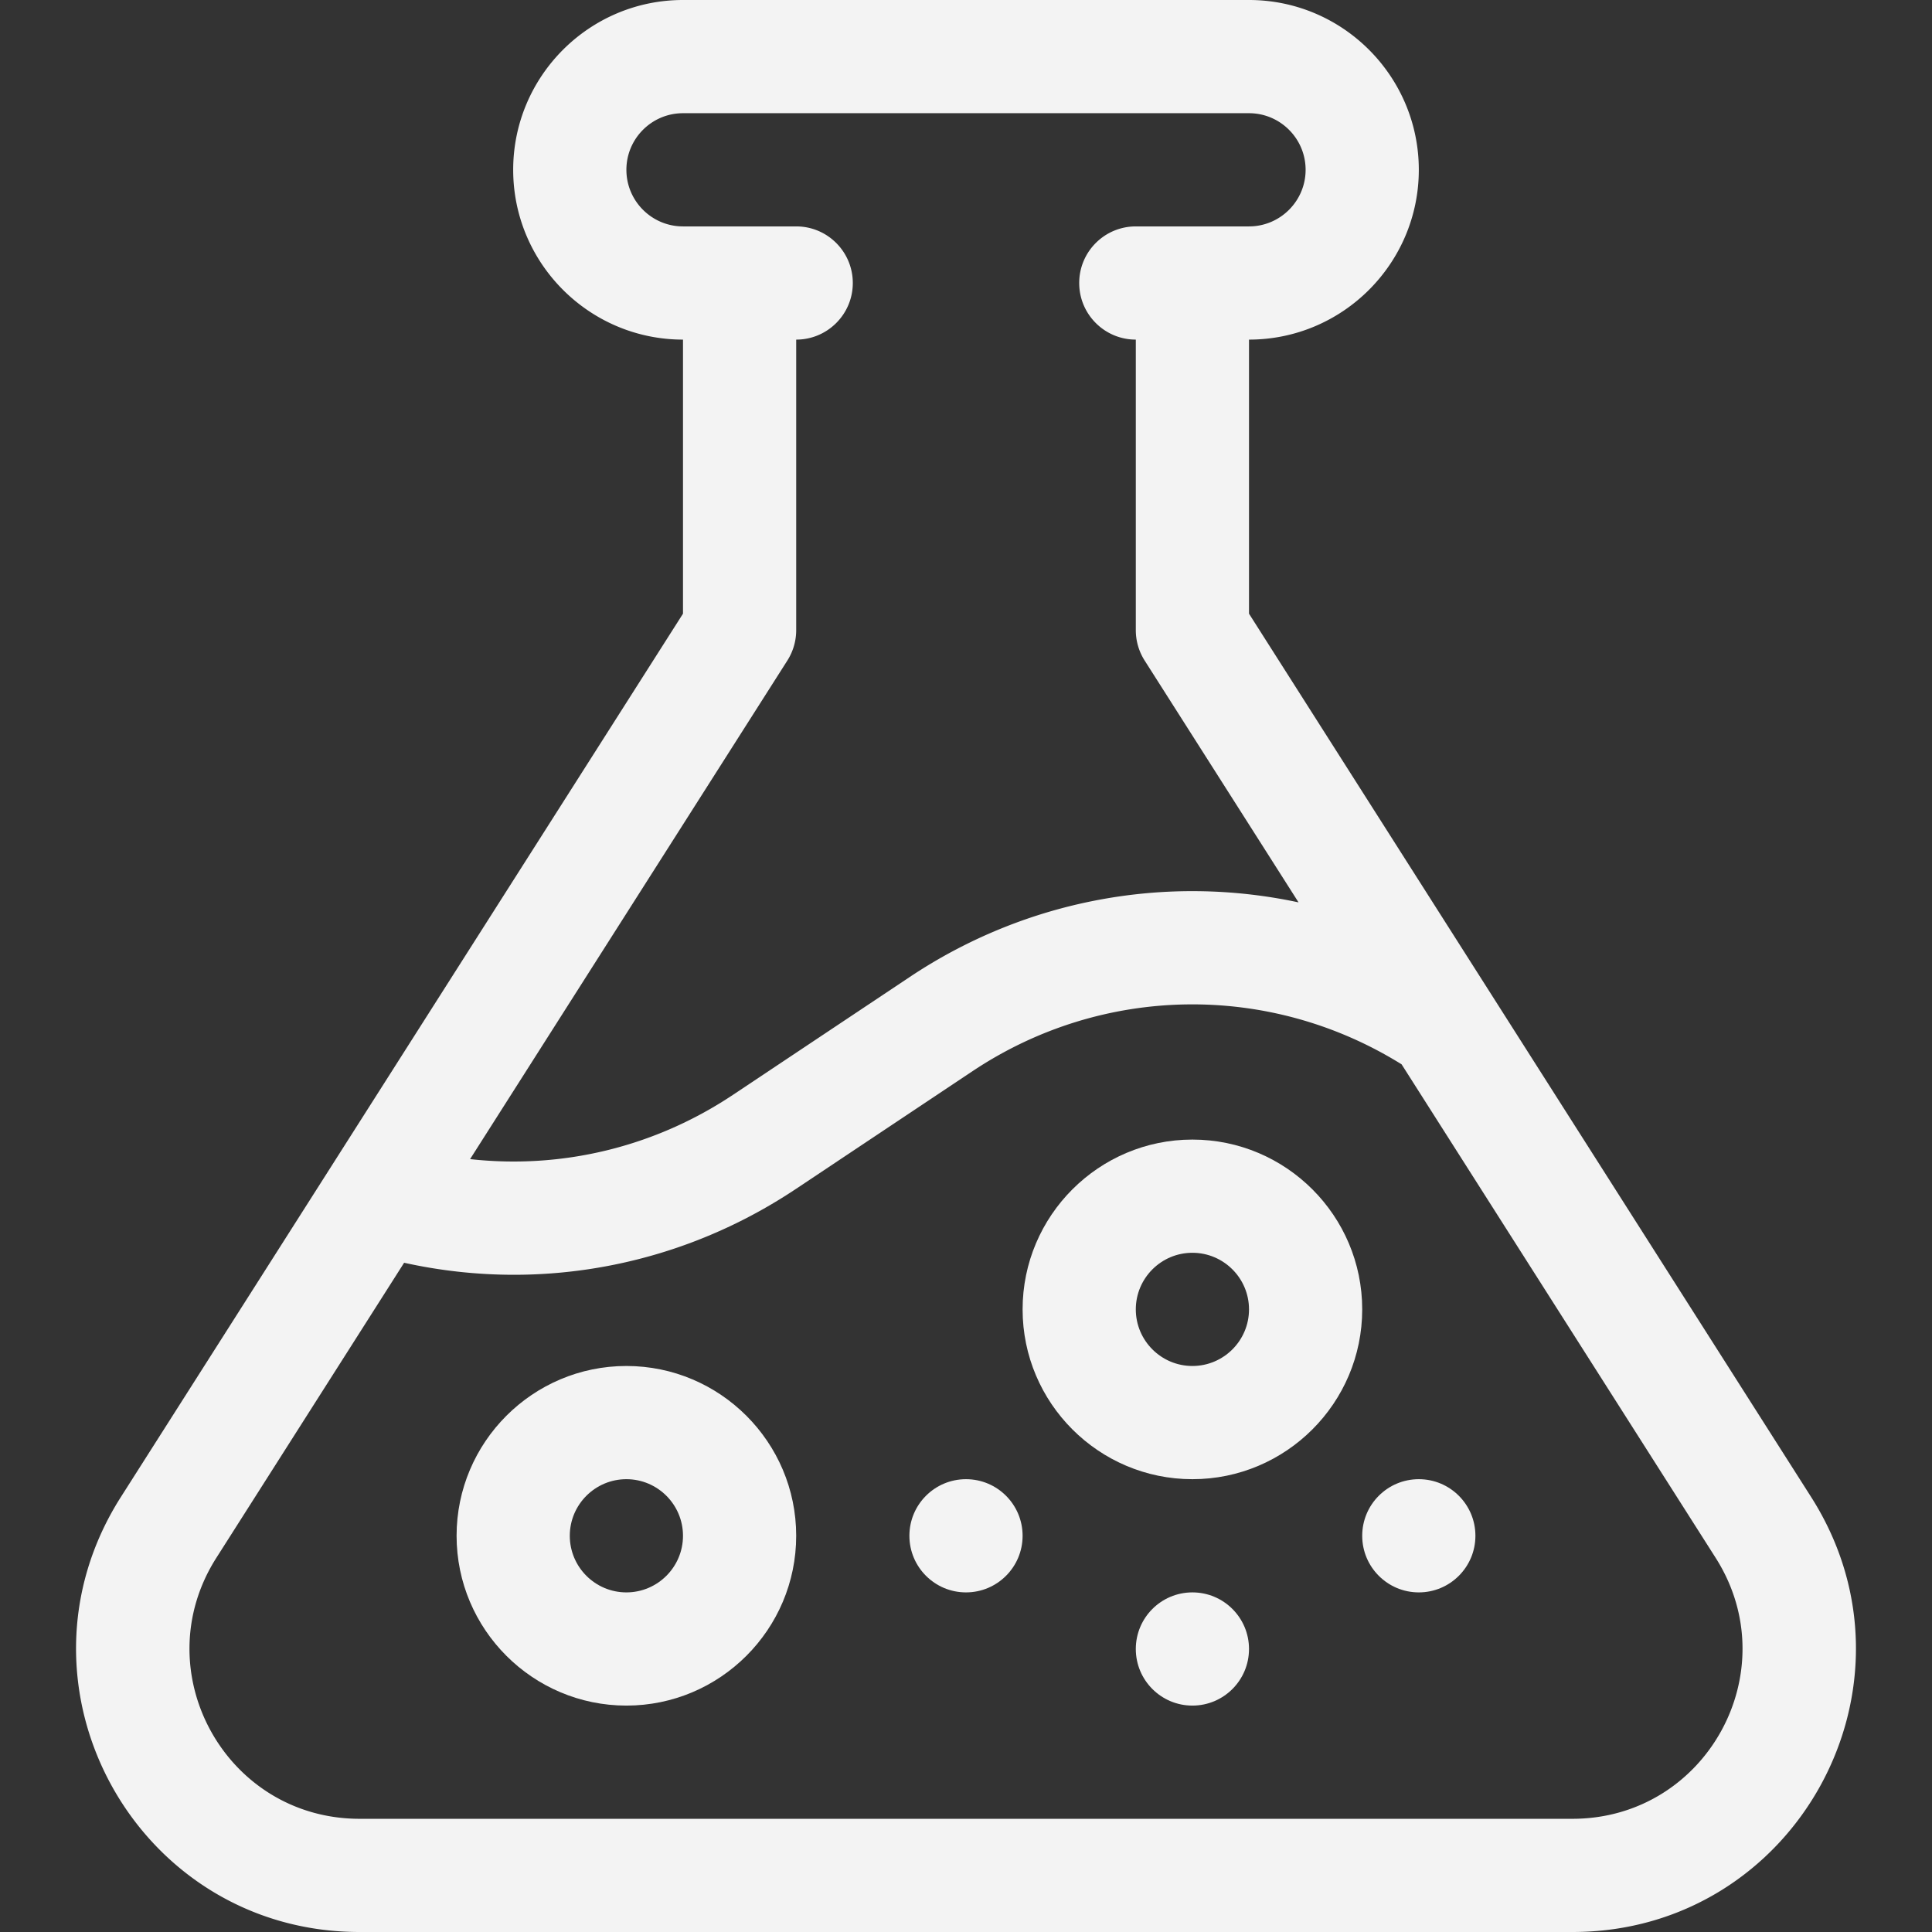 <svg xmlns="http://www.w3.org/2000/svg" version="1.1" xmlns:xlink="http://www.w3.org/1999/xlink" width="512" height="512" x="0" y="0" viewBox="0 0 512 512" style="enable-background:new 0 0 512 512" xml:space="preserve" class=""><rect x="0" y="0" width="512" height="512" fill="#333333" stroke="none"/><g><path d="M479.975 396.734 331 162.632V90c24.813 0 45-20.187 45-45S355.814 0 331 0H181c-24.813 0-45 20.187-45 45s20.187 45 45 45v72.632L32.026 396.734C.216 446.723 36.059 512 95.301 512H416.7c59.251 0 95.08-65.286 63.275-115.266zM208.656 175.053a15.004 15.004 0 0 0 2.345-8.053V90c8.284 0 15-6.716 15-15s-6.716-15-15-15h-30c-8.271 0-15-6.729-15-15s6.729-15 15-15h150c8.271 0 15 6.729 15 15s-6.729 15-15 15h-30c-8.284 0-15 6.716-15 15s6.716 15 15 15v77c0 2.853.813 5.646 2.345 8.053l40.783 64.087c-34.906-7.468-72.041-.893-103.012 19.755l-46.871 31.248c-20.791 13.861-45.363 19.73-69.667 17.034l84.077-132.124zM416.7 482H95.301c-35.55 0-57.049-39.171-37.965-69.159l49.762-78.198a134.944 134.944 0 0 0 29.047 3.188c26.287 0 52.239-7.726 74.739-22.726l46.871-31.248c34.457-22.971 78.716-23.563 113.686-1.794l83.222 130.778C473.752 442.833 452.245 482 416.7 482z" fill="#f3f3f3" opacity="1" data-original="#000000" class=""></path><path d="M166 362c-24.813 0-45 20.187-45 45s20.187 45 45 45 45-20.187 45-45-20.186-45-45-45zm0 60c-8.271 0-15-6.729-15-15s6.729-15 15-15 15 6.729 15 15-6.728 15-15 15zM316 302c-24.813 0-45 20.187-45 45s20.187 45 45 45 45-20.187 45-45-20.186-45-45-45zm0 60c-8.271 0-15-6.729-15-15s6.729-15 15-15 15 6.729 15 15-6.728 15-15 15z" fill="#f3f3f3" opacity="1" data-original="#000000" class=""></path><circle cx="256" cy="407" r="15" fill="#f3f3f3" opacity="1" data-original="#000000" class=""></circle><circle cx="376" cy="407" r="15" fill="#f3f3f3" opacity="1" data-original="#000000" class=""></circle><circle cx="316" cy="437" r="15" fill="#f3f3f3" opacity="1" data-original="#000000" class=""></circle></g></svg>